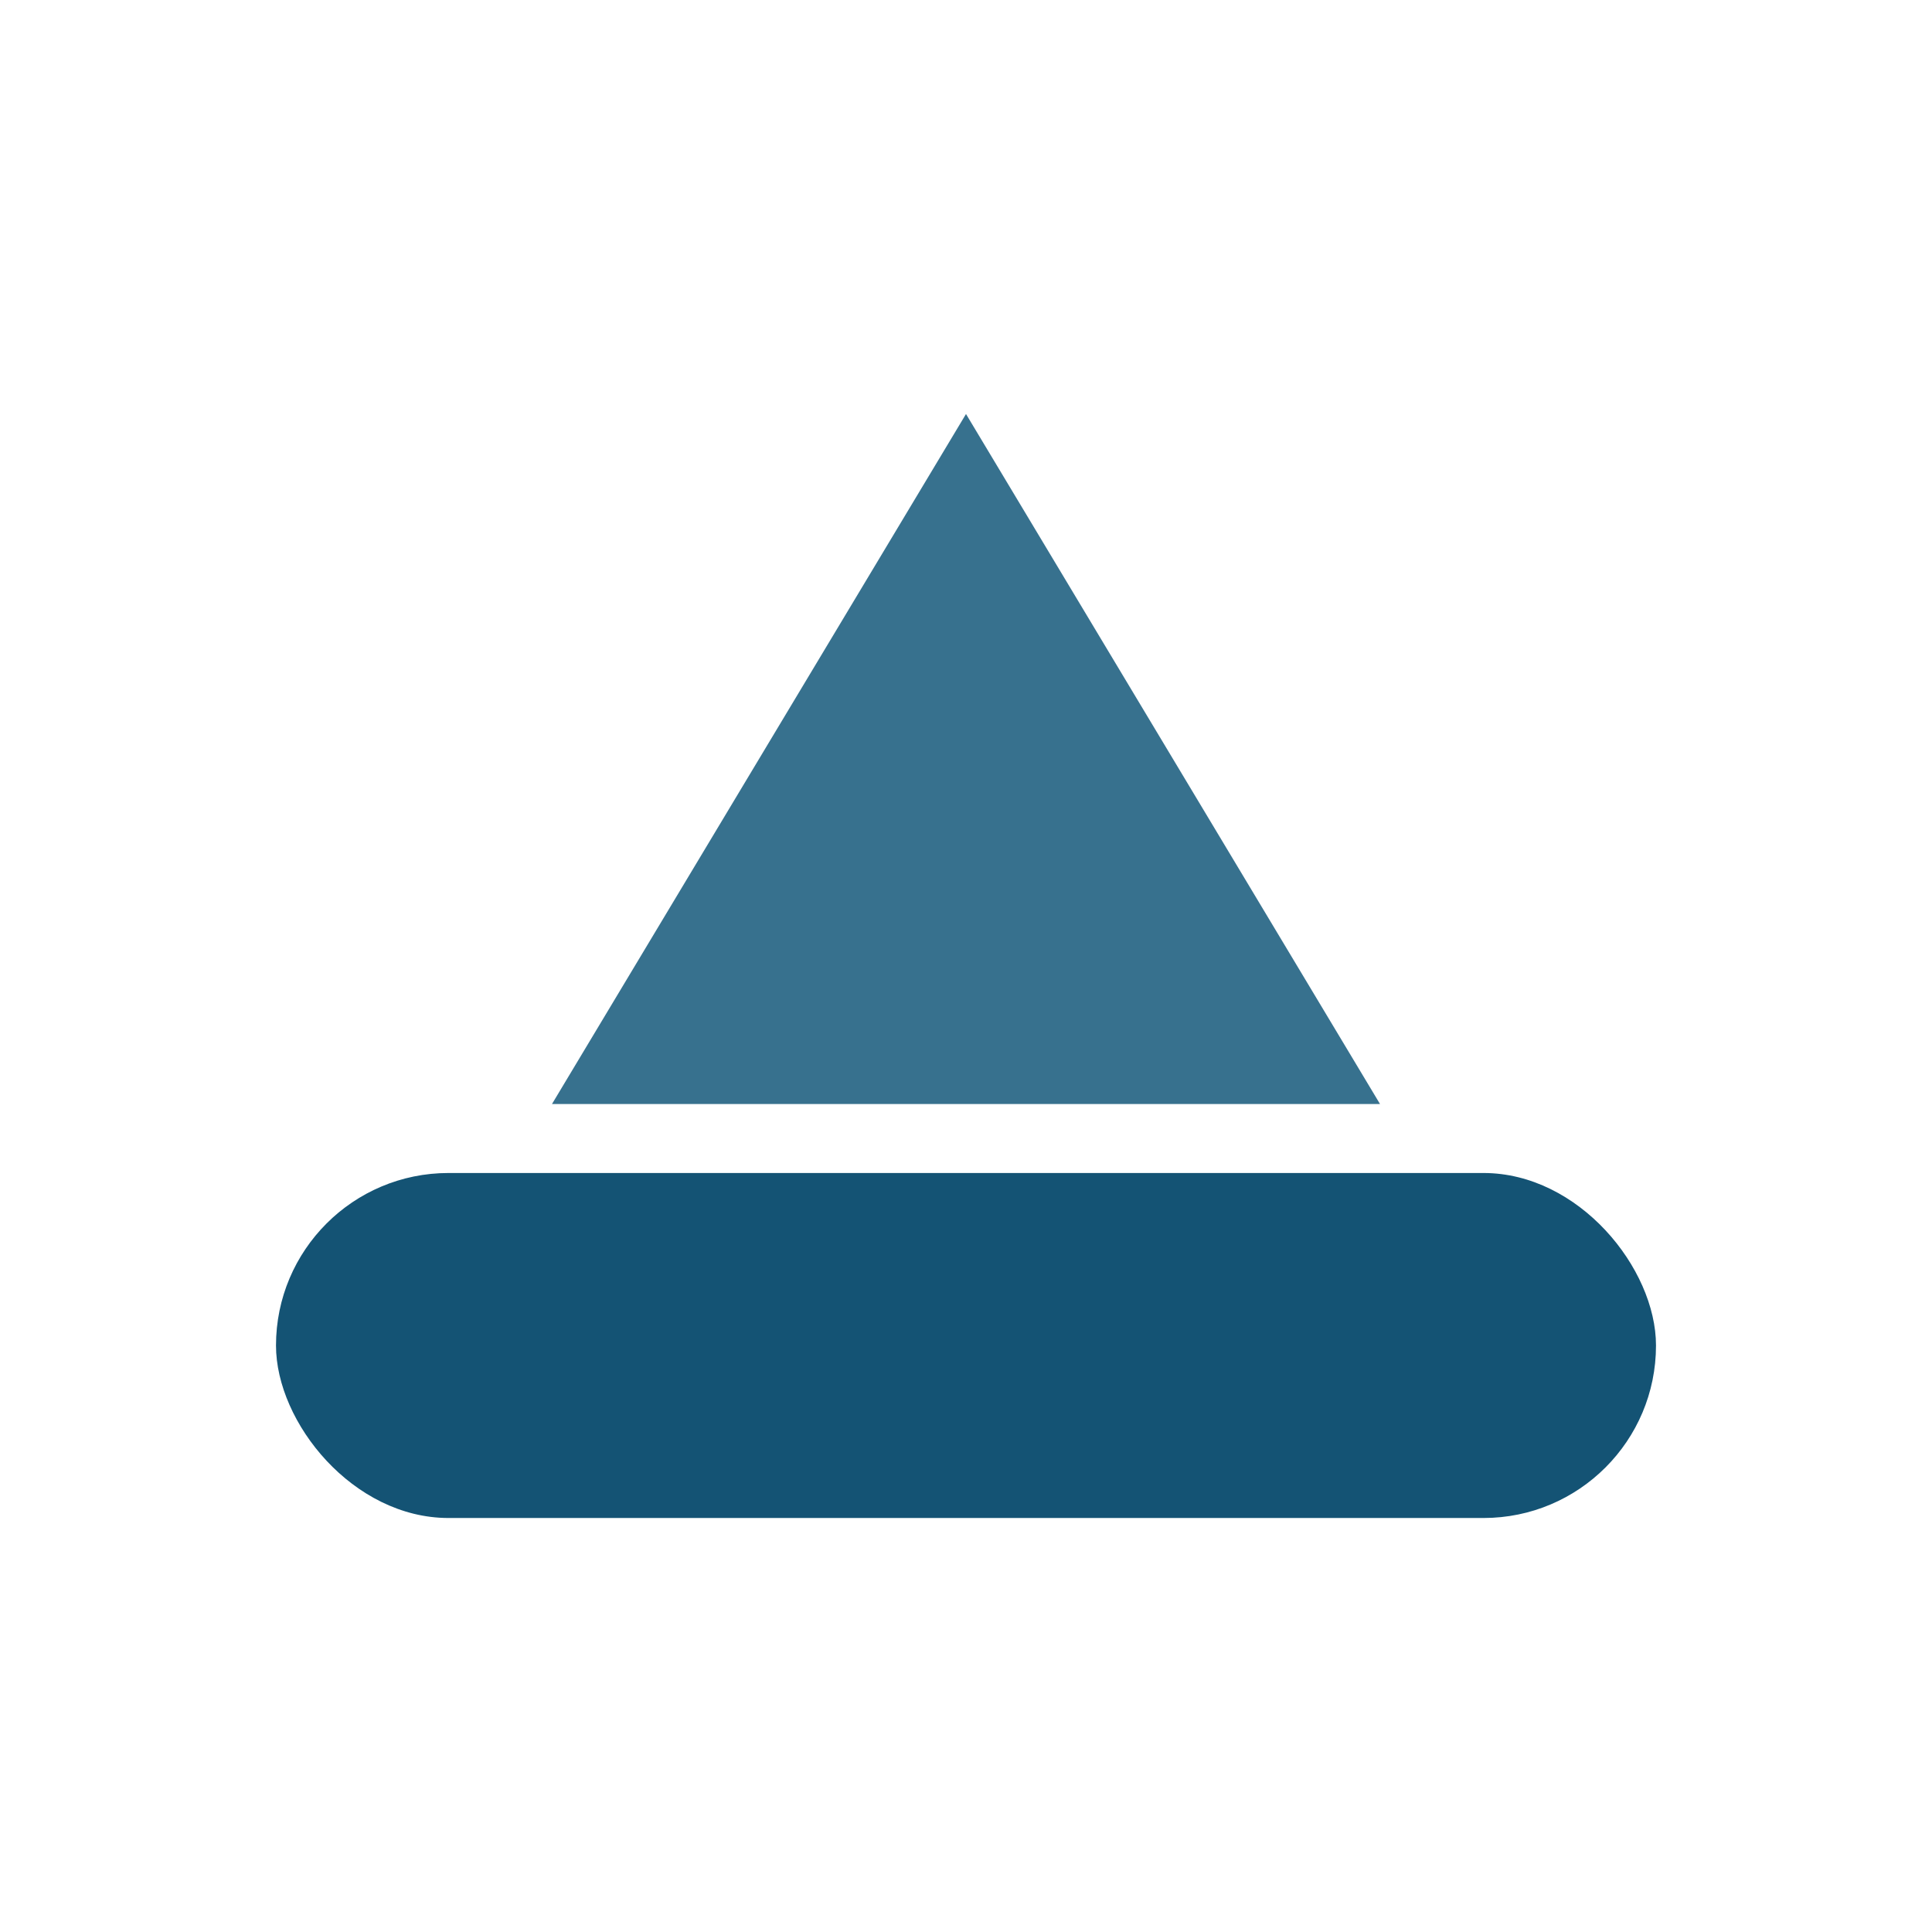 <?xml version="1.0" encoding="UTF-8"?>
<svg xmlns="http://www.w3.org/2000/svg" width="28" height="28" viewBox="0 0 28 28"><rect x="4" y="17" width="20" height="5" rx="2.5" fill="#145374"/><polygon points="8,16 20,16 14,6" fill="#37718E"/></svg>
